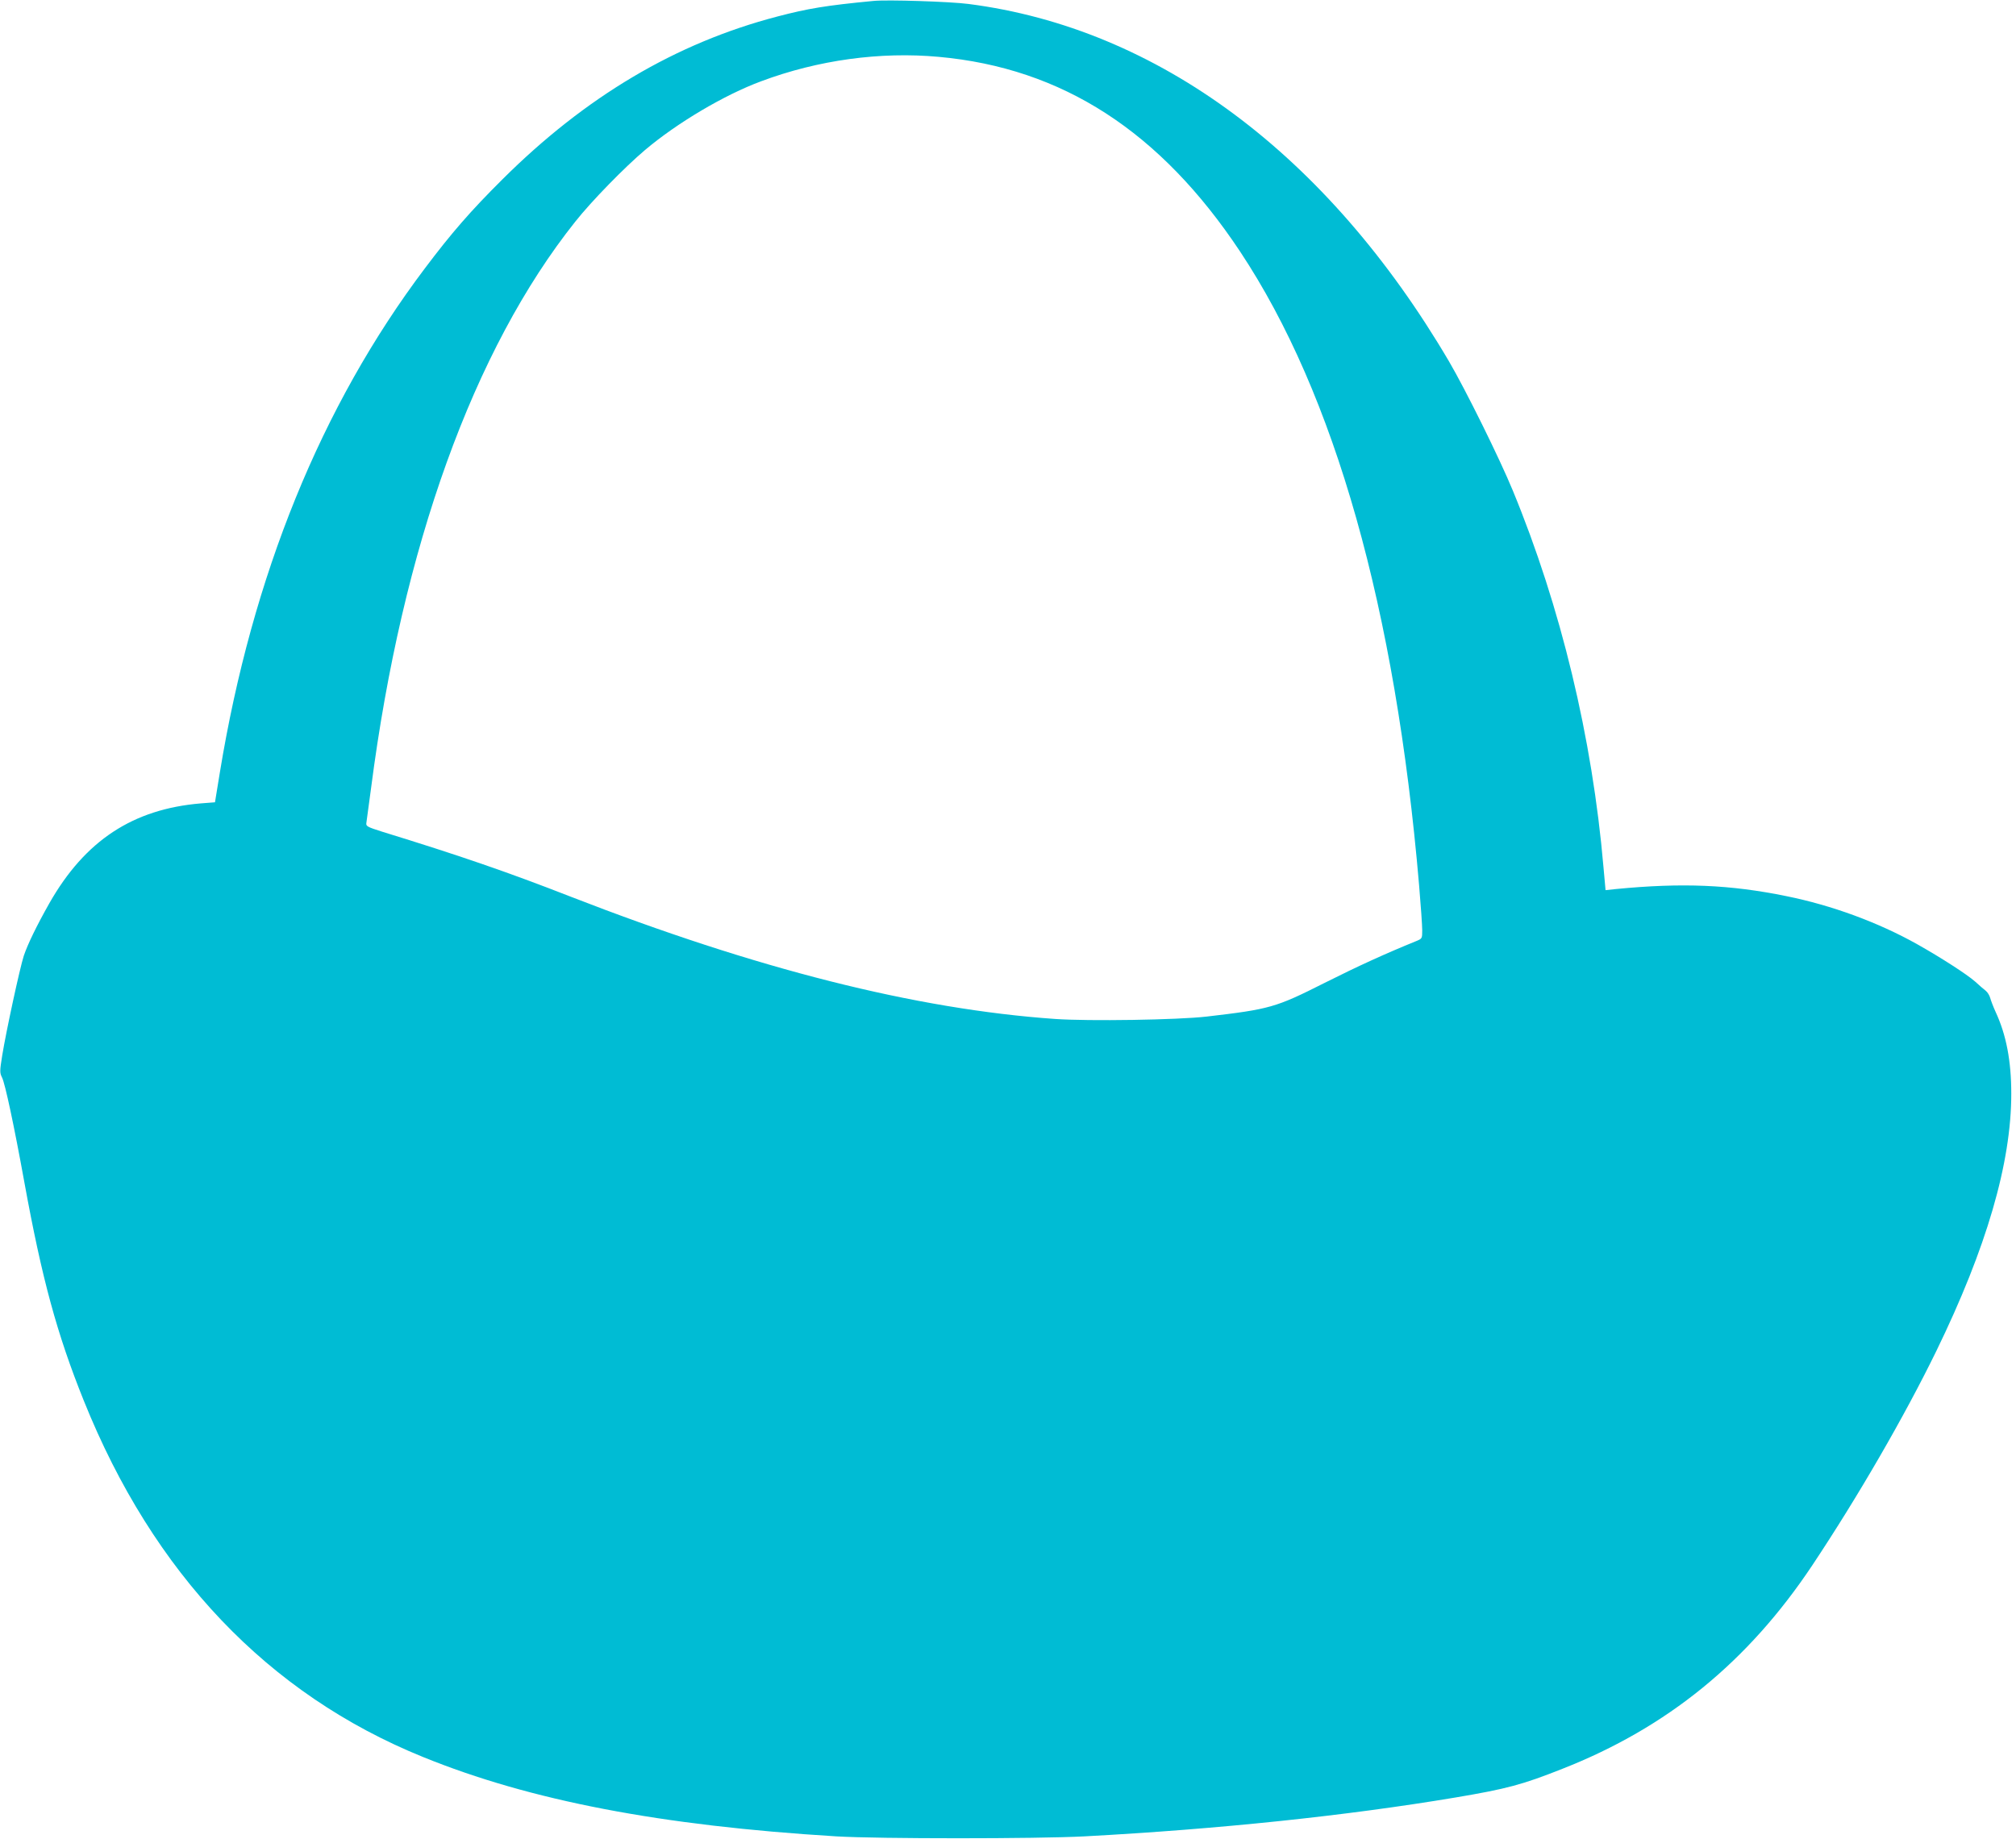 <?xml version="1.0" standalone="no"?>
<!DOCTYPE svg PUBLIC "-//W3C//DTD SVG 20010904//EN"
 "http://www.w3.org/TR/2001/REC-SVG-20010904/DTD/svg10.dtd">
<svg version="1.0" xmlns="http://www.w3.org/2000/svg"
 width="1280pt" height="1168pt" viewBox="0 0 1280 1168"
 preserveAspectRatio="xMidYMid meet">
<g transform="translate(0,1168) scale(0.1,-0.1)"
fill="#00bcd4" stroke="none">
<path d="M5545 11674 c-303 -29 -415 -48 -610 -99 -643 -168 -1218 -509 -1746
-1035 -202 -201 -322 -339 -492 -565 -657 -872 -1096 -1950 -1301 -3200 l-31
-190 -90 -7 c-431 -36 -735 -236 -961 -633 -82 -145 -138 -261 -163 -335 -25
-77 -112 -479 -137 -633 -16 -100 -16 -110 -1 -140 19 -37 76 -303 142 -667
111 -609 206 -960 377 -1385 441 -1098 1170 -1864 2154 -2263 681 -277 1511
-436 2624 -504 267 -16 1272 -16 1575 0 855 46 1665 131 2357 247 326 55 423
81 678 182 666 262 1178 679 1587 1293 292 439 584 944 787 1360 319 655 476
1195 476 1634 0 209 -32 375 -100 521 -15 33 -30 73 -34 88 -4 15 -16 35 -28
45 -12 9 -42 35 -67 58 -52 46 -216 152 -369 238 -246 138 -542 247 -830 305
-357 73 -661 86 -1083 45 l-65 -7 -13 144 c-71 824 -271 1655 -576 2394 -84
204 -299 639 -405 820 -773 1315 -1850 2116 -3052 2270 -116 15 -516 28 -603
19z m415 -355 c785 -71 1407 -473 1914 -1237 601 -906 986 -2267 1136 -4022
11 -129 20 -259 20 -288 0 -52 -1 -53 -37 -68 -199 -81 -368 -158 -583 -266
-311 -157 -348 -167 -750 -214 -183 -21 -746 -30 -961 -15 -885 62 -1897 318
-3074 776 -399 156 -710 263 -1201 414 -91 29 -101 34 -98 54 2 12 15 112 30
222 198 1531 651 2787 1297 3598 103 130 313 345 442 454 203 172 505 351 738
437 361 135 756 189 1127 155z"/>
</g>
</svg>
